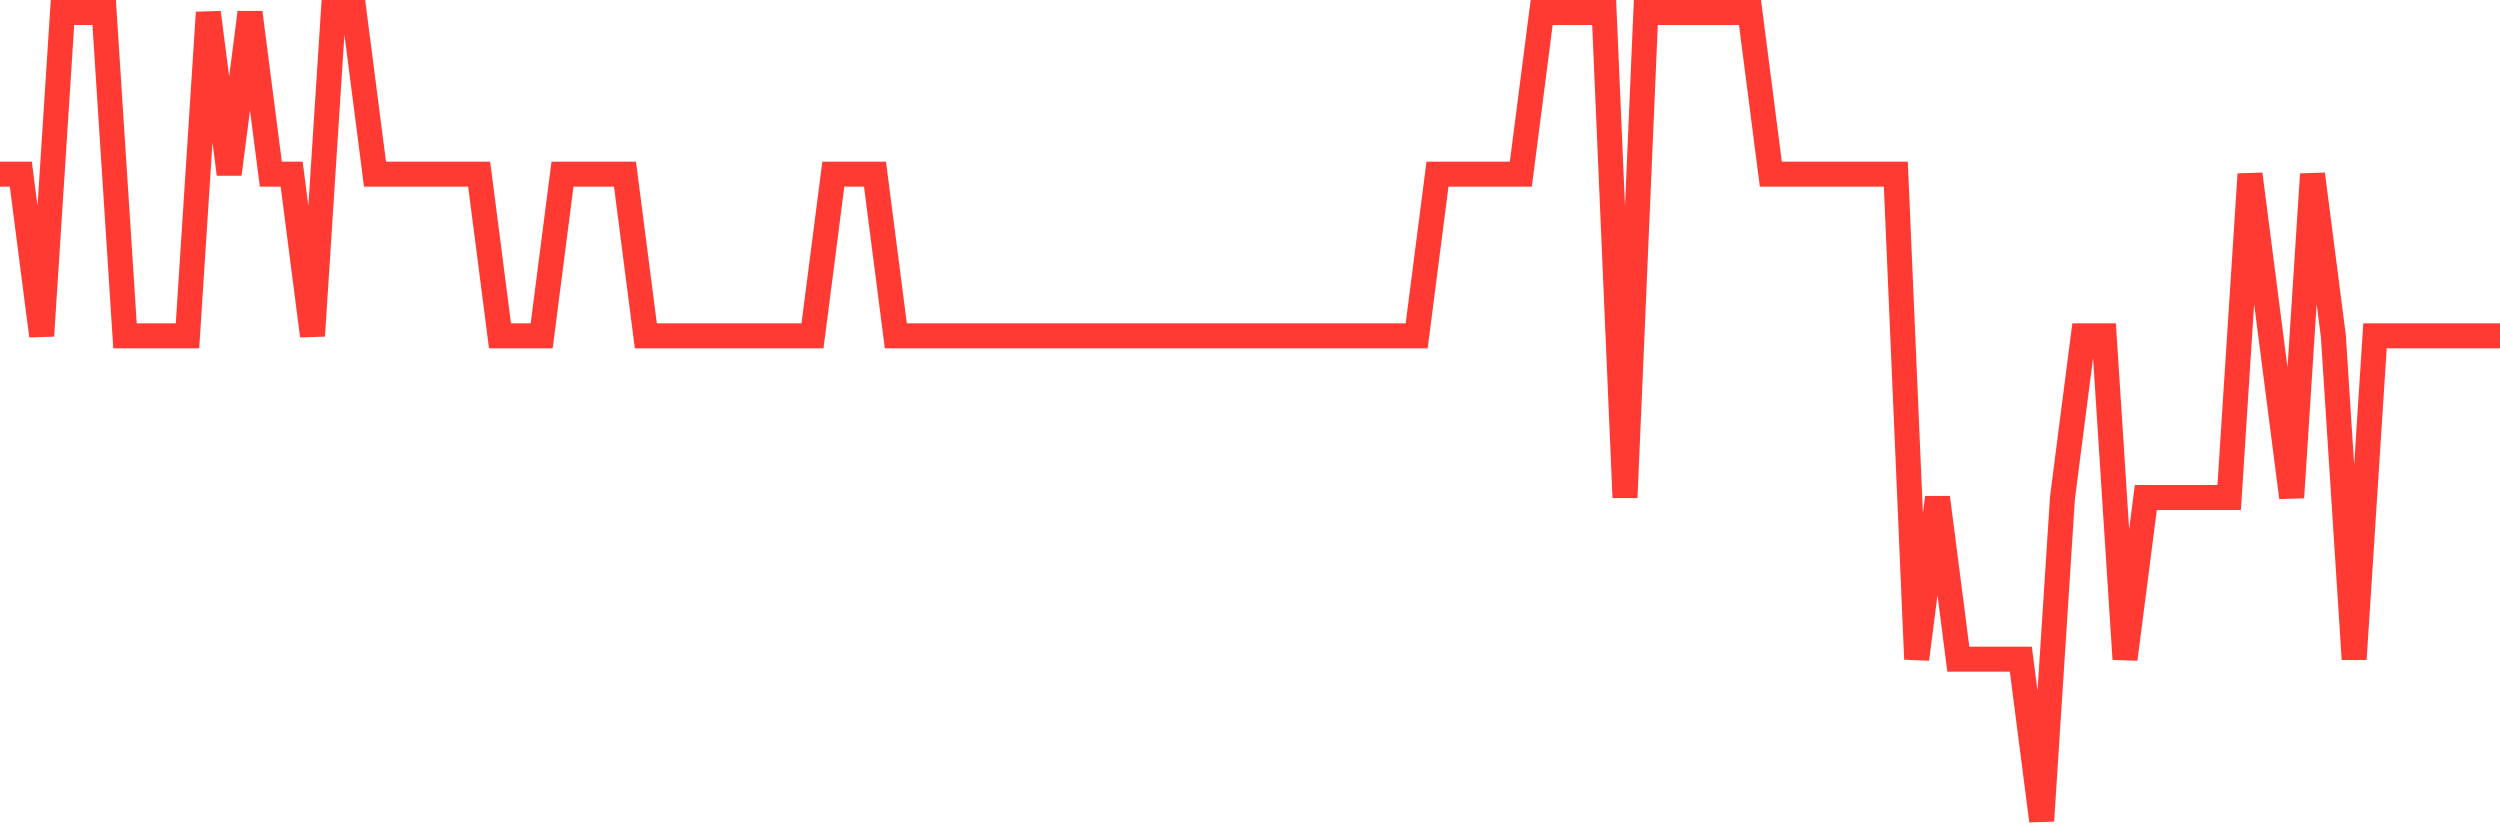 <svg
  xmlns="http://www.w3.org/2000/svg"
  xmlns:xlink="http://www.w3.org/1999/xlink"
  width="120"
  height="40"
  viewBox="0 0 120 40"
  preserveAspectRatio="none"
>
  <polyline
    points="0,8.36 1,8.36 2,16.12 3,0.6 4,0.6 5,0.6 6,16.12 7,16.12 8,16.12 9,16.12 10,0.6 11,8.36 12,0.6 13,8.36 14,8.36 15,16.12 16,0.6 17,0.6 18,8.36 19,8.36 20,8.36 21,8.36 22,8.36 23,8.36 24,16.12 25,16.12 26,16.12 27,8.36 28,8.36 29,8.36 30,8.36 31,16.12 32,16.12 33,16.12 34,16.12 35,16.12 36,16.12 37,16.12 38,16.12 39,16.12 40,8.36 41,8.36 42,8.36 43,16.12 44,16.12 45,16.12 46,16.12 47,16.12 48,16.12 49,16.12 50,16.12 51,16.12 52,16.12 53,16.12 54,16.12 55,16.12 56,16.12 57,16.12 58,16.12 59,16.12 60,16.12 61,16.12 62,16.12 63,16.12 64,16.12 65,16.12 66,16.12 67,16.12 68,16.12 69,8.36 70,8.36 71,8.36 72,8.36 73,8.36 74,0.6 75,0.6 76,0.6 77,0.6 78,23.88 79,0.6 80,0.6 81,0.6 82,0.6 83,0.6 84,0.6 85,8.36 86,8.36 87,8.36 88,8.36 89,8.36 90,8.36 91,8.36 92,31.64 93,23.88 94,31.64 95,31.64 96,31.64 97,31.64 98,39.4 99,23.88 100,16.12 101,16.12 102,31.64 103,23.88 104,23.88 105,23.88 106,23.88 107,23.88 108,8.36 109,16.12 110,23.88 111,8.36 112,16.12 113,31.64 114,16.12 115,16.12 116,16.12 117,16.12 118,16.12 119,16.12 120,16.12"
    fill="none"
    stroke="#ff3a33"
    stroke-width="1.2"
  >
  </polyline>
</svg>